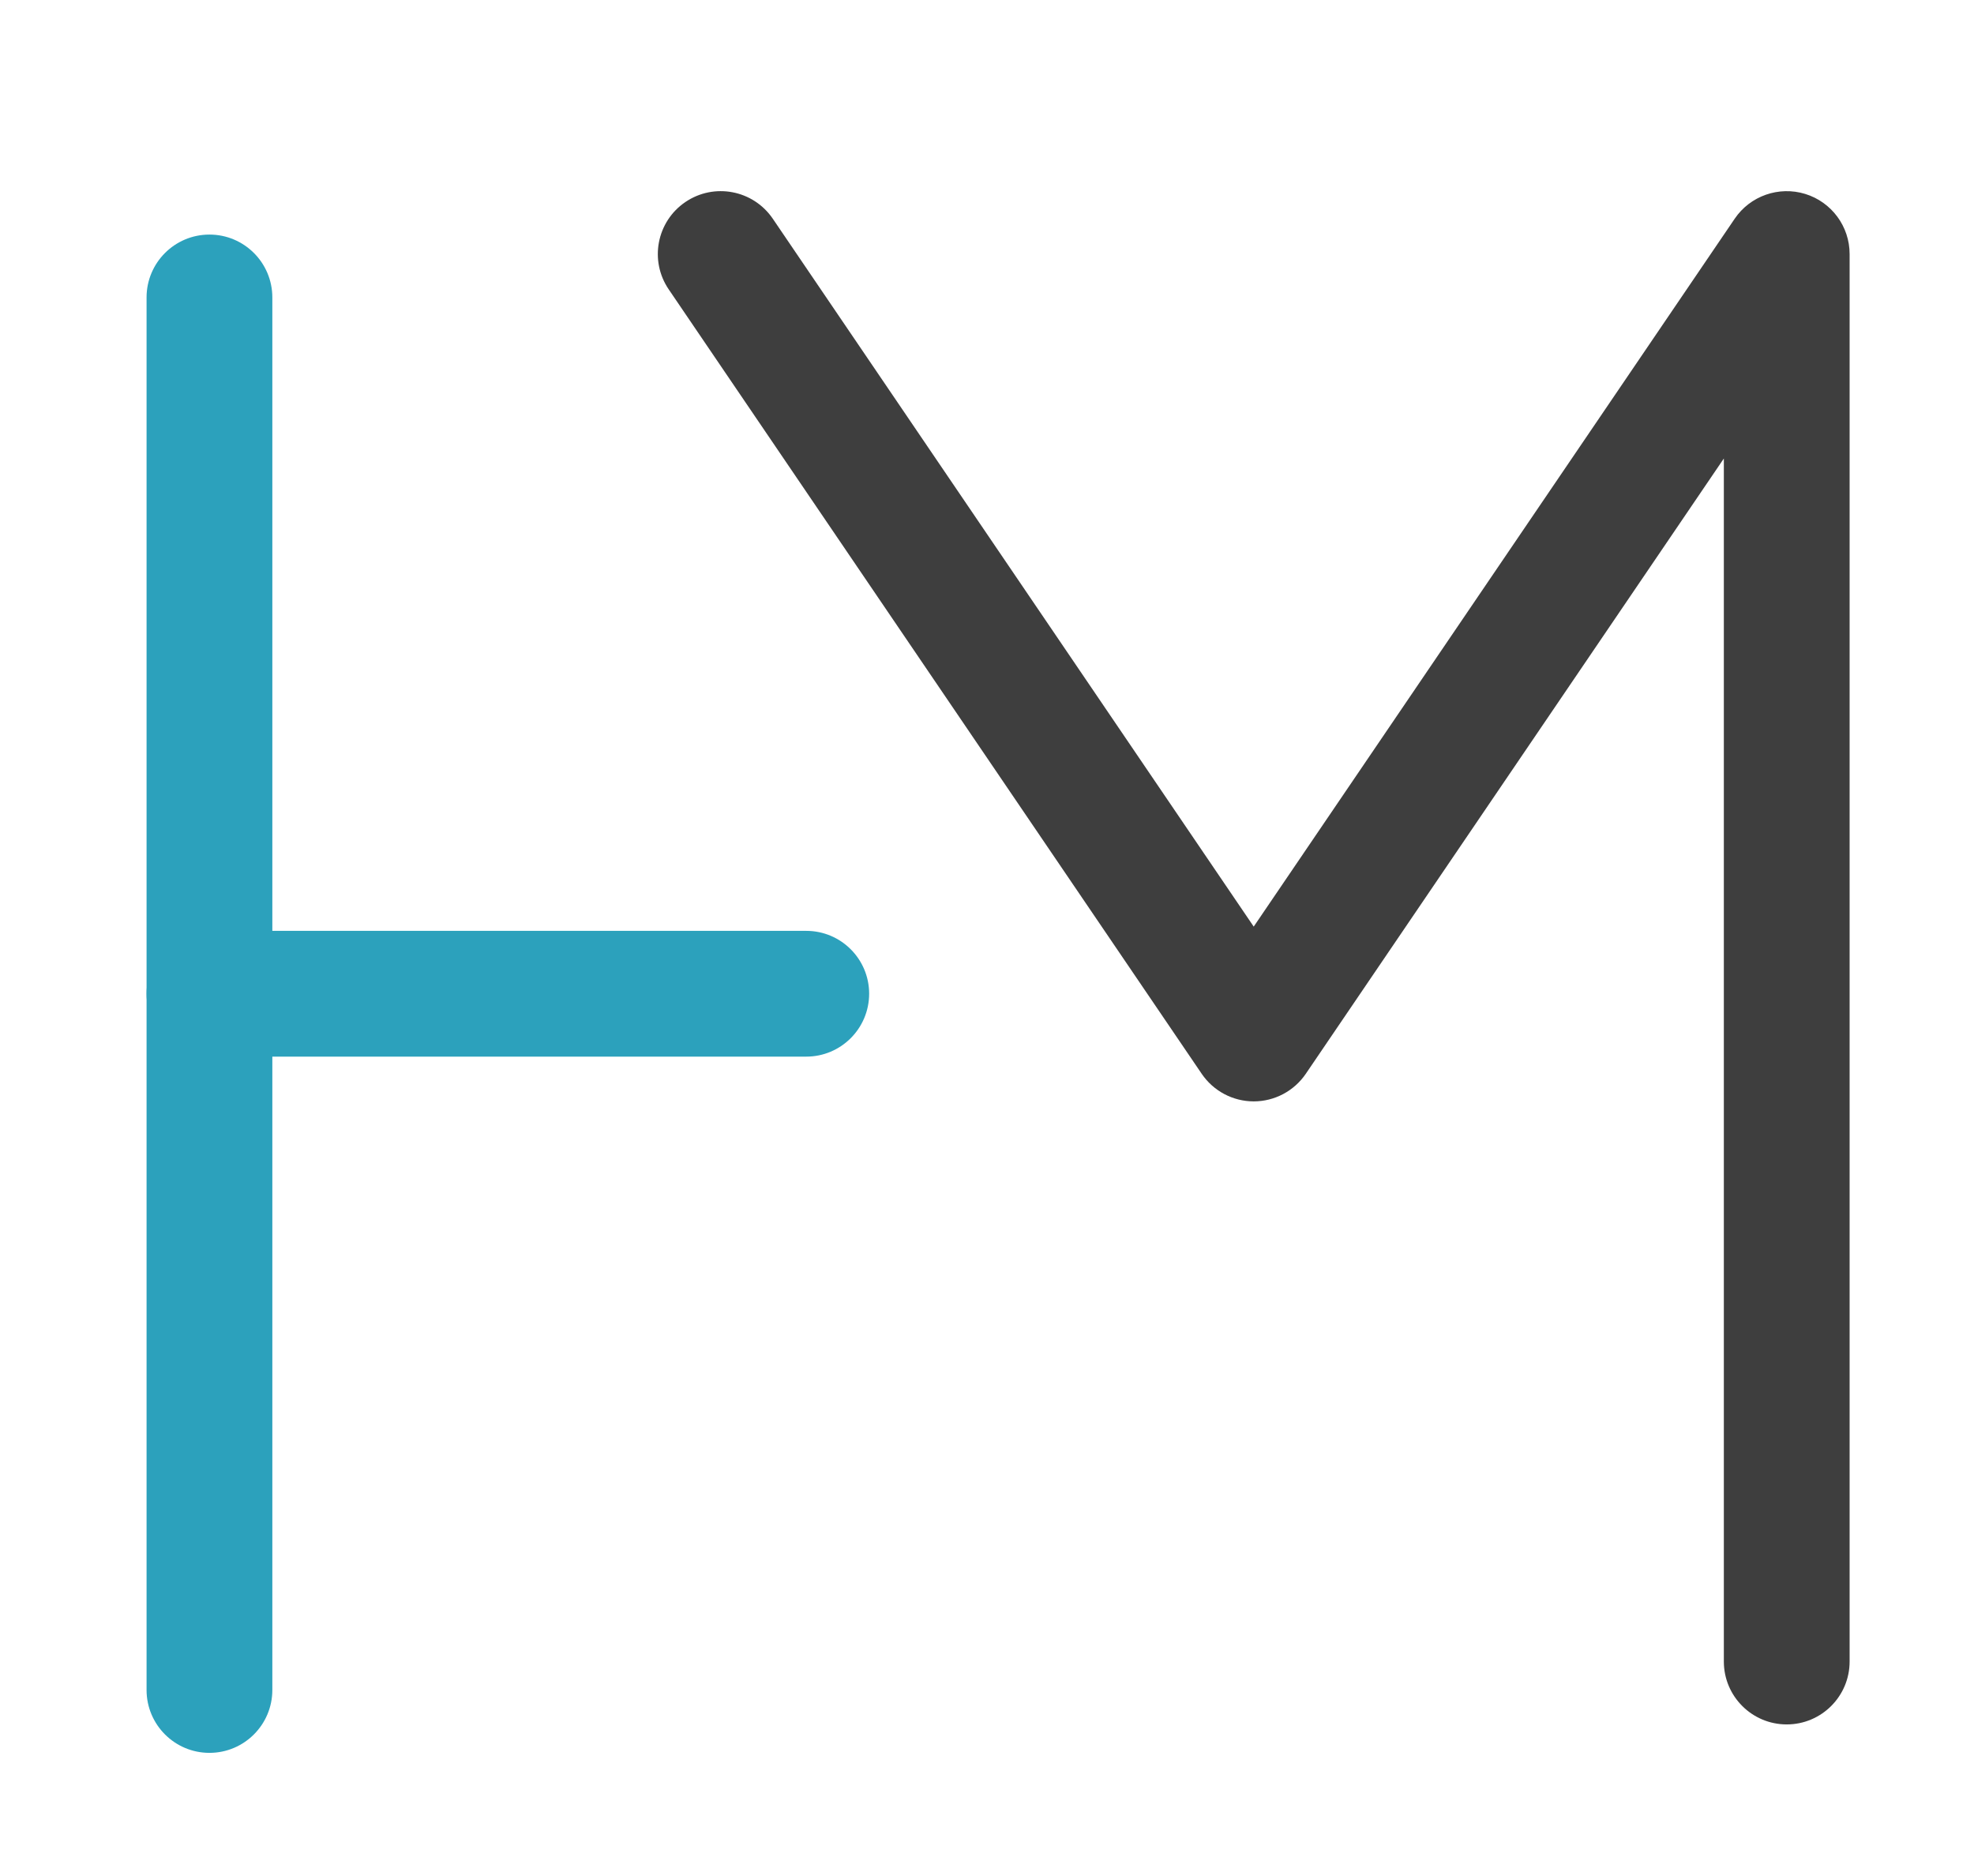 <?xml version="1.0" encoding="utf-8"?>
<!-- Generator: Adobe Illustrator 15.0.0, SVG Export Plug-In . SVG Version: 6.00 Build 0)  -->
<!DOCTYPE svg PUBLIC "-//W3C//DTD SVG 1.1//EN" "http://www.w3.org/Graphics/SVG/1.1/DTD/svg11.dtd">
<svg version="1.1" id="Calque_1" xmlns="http://www.w3.org/2000/svg" xmlns:xlink="http://www.w3.org/1999/xlink" x="0px" y="0px"
	 width="105.631px" height="100.393px" viewBox="0 0 105.631 100.393" enable-background="new 0 0 105.631 100.393"
	 xml:space="preserve">
<path fill="#2CA1BC" d="M11.208,93.802c-1.858,0-3.365-1.507-3.365-3.365V15.918c0-1.858,1.507-3.365,3.365-3.365
	c1.857,0,3.365,1.506,3.365,3.365v74.518C14.573,92.295,13.065,93.802,11.208,93.802z"/>
<path fill="#2CA1BC" d="M43.143,56.544H11.208c-1.858,0-3.365-1.508-3.365-3.365c0-1.859,1.507-3.365,3.365-3.365h31.936
	c1.858,0,3.365,1.506,3.365,3.365C46.508,55.036,45.001,56.544,43.143,56.544z"/>
<path fill="#3E3E3E" d="M95.61,92.28c-1.859,0-3.365-1.507-3.365-3.365V24.536L69.873,57.465c-0.627,0.921-1.67,1.474-2.785,1.474
	c-1.113,0-2.156-0.553-2.782-1.474L35.784,15.486c-1.046-1.538-0.646-3.63,0.892-4.675c1.538-1.044,3.63-0.645,4.676,0.892
	l25.736,37.883l25.739-37.883c0.83-1.222,2.36-1.757,3.772-1.325c1.413,0.435,2.376,1.739,2.376,3.217v75.32
	C98.975,90.773,97.468,92.28,95.61,92.28z"/>
</svg>
